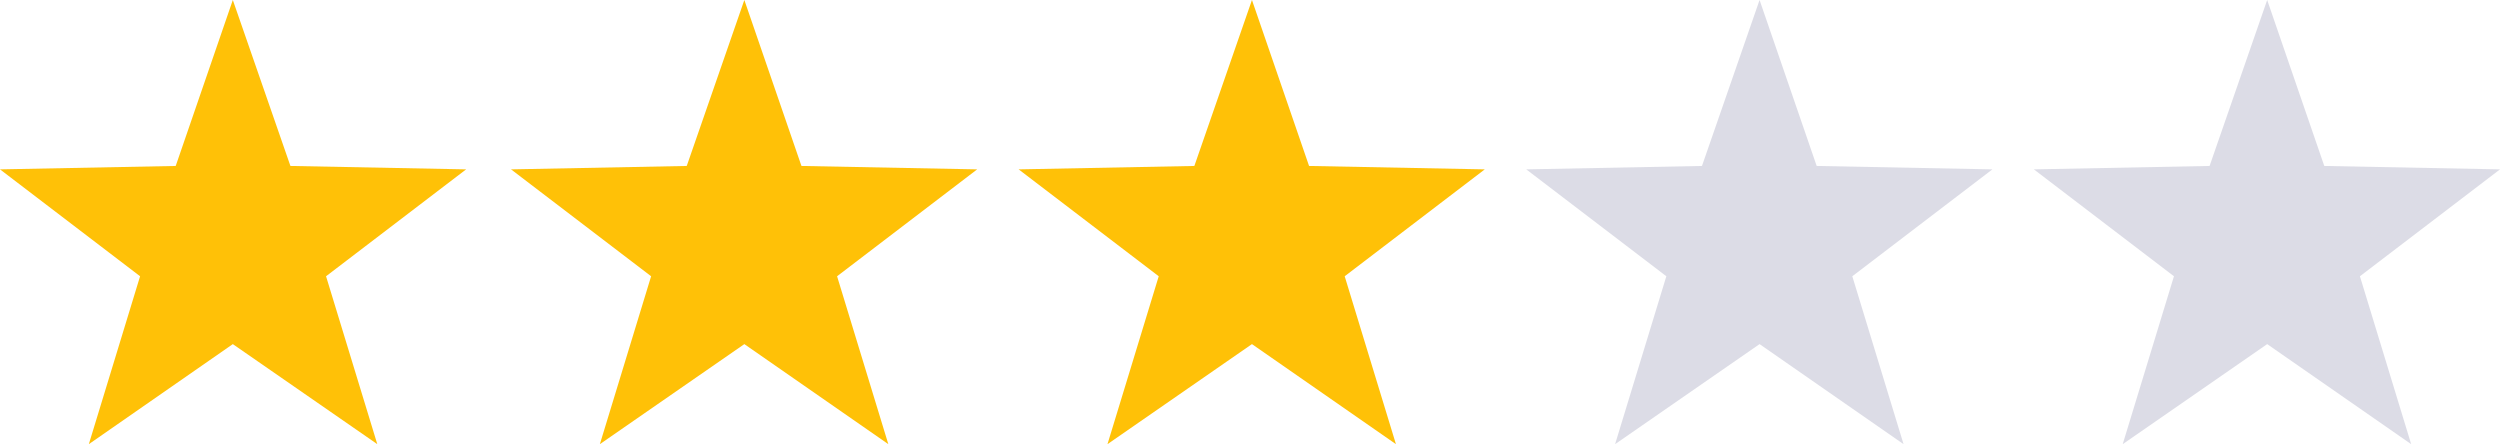 <svg xmlns="http://www.w3.org/2000/svg" viewBox="0 0 512.2 91"><path d="M164.2 34L152.5 0l-11.8 34-36 .7 28.7 21.9L122.9 91l29.6-20.5L182 91l-10.5-34.4 28.7-21.9-36-.7h0zm104 0L256.5 0l-11.8 34-36 .7 28.7 21.9L226.9 91l29.6-20.5L286 91l-10.5-34.4 28.7-21.9-36-.7zM59.5 34L47.7 0 36 34l-36 .7 28.7 21.9L18.2 91l29.5-20.5L77.3 91 66.8 56.6l28.7-21.9-36-.7h0z" fill="#ffc107"/><path d="M372.2 34L360.5 0l-11.8 34-36 .7 28.7 21.9L330.9 91l29.6-20.5L390 91l-10.5-34.4 28.7-21.9-36-.7zm104 0L464.5 0l-11.8 34-36 .7 28.7 21.9L434.9 91l29.6-20.5L494 91l-10.5-34.4 28.7-21.9-36-.7h0z" fill="#dcdce6"/></svg>